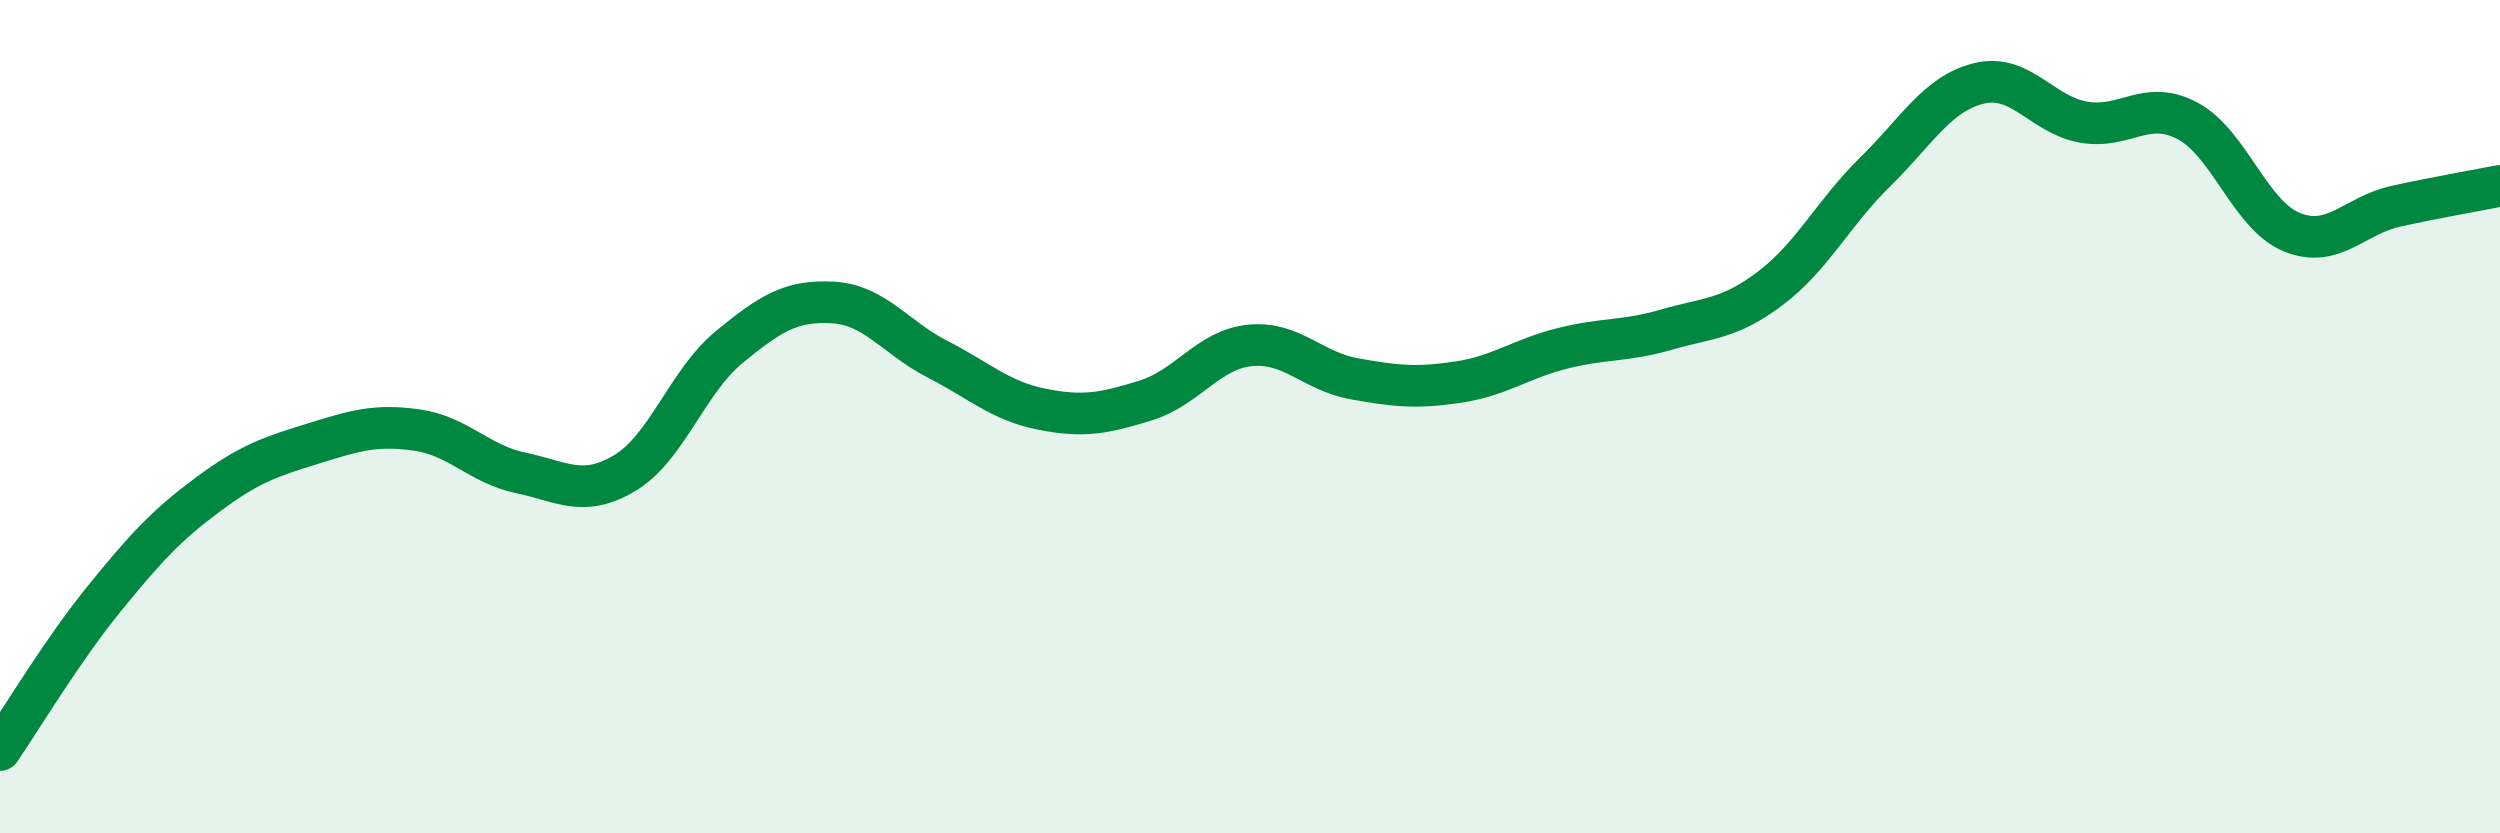 
    <svg width="60" height="20" viewBox="0 0 60 20" xmlns="http://www.w3.org/2000/svg">
      <path
        d="M 0,18 C 0.5,17.27 1.5,15.6 2.5,14.37 C 3.5,13.14 4,12.6 5,11.86 C 6,11.12 6.5,10.96 7.5,10.65 C 8.5,10.34 9,10.18 10,10.32 C 11,10.46 11.5,11.14 12.5,11.35 C 13.5,11.56 14,11.95 15,11.35 C 16,10.75 16.5,9.15 17.5,8.33 C 18.5,7.51 19,7.2 20,7.26 C 21,7.32 21.5,8.11 22.5,8.62 C 23.5,9.13 24,9.62 25,9.82 C 26,10.02 26.5,9.92 27.5,9.61 C 28.5,9.3 29,8.39 30,8.29 C 31,8.19 31.5,8.91 32.5,9.09 C 33.5,9.27 34,9.32 35,9.17 C 36,9.02 36.5,8.61 37.5,8.36 C 38.5,8.11 39,8.2 40,7.91 C 41,7.62 41.5,7.67 42.5,6.91 C 43.5,6.15 44,5.11 45,4.13 C 46,3.15 46.5,2.24 47.5,2 C 48.5,1.76 49,2.75 50,2.93 C 51,3.11 51.5,2.37 52.5,2.9 C 53.5,3.43 54,5.16 55,5.57 C 56,5.98 56.5,5.17 57.5,4.95 C 58.5,4.73 59.5,4.56 60,4.46L60 20L0 20Z"
        fill="#008740"
        opacity="0.1"
        stroke-linecap="round"
        stroke-linejoin="round"
      />
      <path
        d="M 0,18 C 0.5,17.27 1.5,15.6 2.5,14.37 C 3.5,13.14 4,12.6 5,11.86 C 6,11.12 6.5,10.96 7.5,10.65 C 8.5,10.34 9,10.18 10,10.32 C 11,10.46 11.5,11.14 12.5,11.35 C 13.5,11.56 14,11.95 15,11.35 C 16,10.75 16.5,9.15 17.5,8.33 C 18.5,7.51 19,7.2 20,7.26 C 21,7.32 21.5,8.11 22.5,8.62 C 23.5,9.13 24,9.62 25,9.82 C 26,10.02 26.5,9.92 27.5,9.61 C 28.5,9.3 29,8.39 30,8.29 C 31,8.19 31.5,8.91 32.5,9.09 C 33.5,9.27 34,9.32 35,9.17 C 36,9.02 36.5,8.61 37.5,8.36 C 38.5,8.11 39,8.2 40,7.91 C 41,7.62 41.5,7.67 42.5,6.91 C 43.5,6.15 44,5.11 45,4.13 C 46,3.15 46.5,2.24 47.5,2 C 48.5,1.76 49,2.75 50,2.93 C 51,3.11 51.5,2.37 52.5,2.9 C 53.5,3.43 54,5.16 55,5.57 C 56,5.98 56.5,5.17 57.5,4.95 C 58.5,4.73 59.5,4.56 60,4.46"
        stroke="#008740"
        stroke-width="1"
        fill="none"
        stroke-linecap="round"
        stroke-linejoin="round"
      />
    </svg>
  